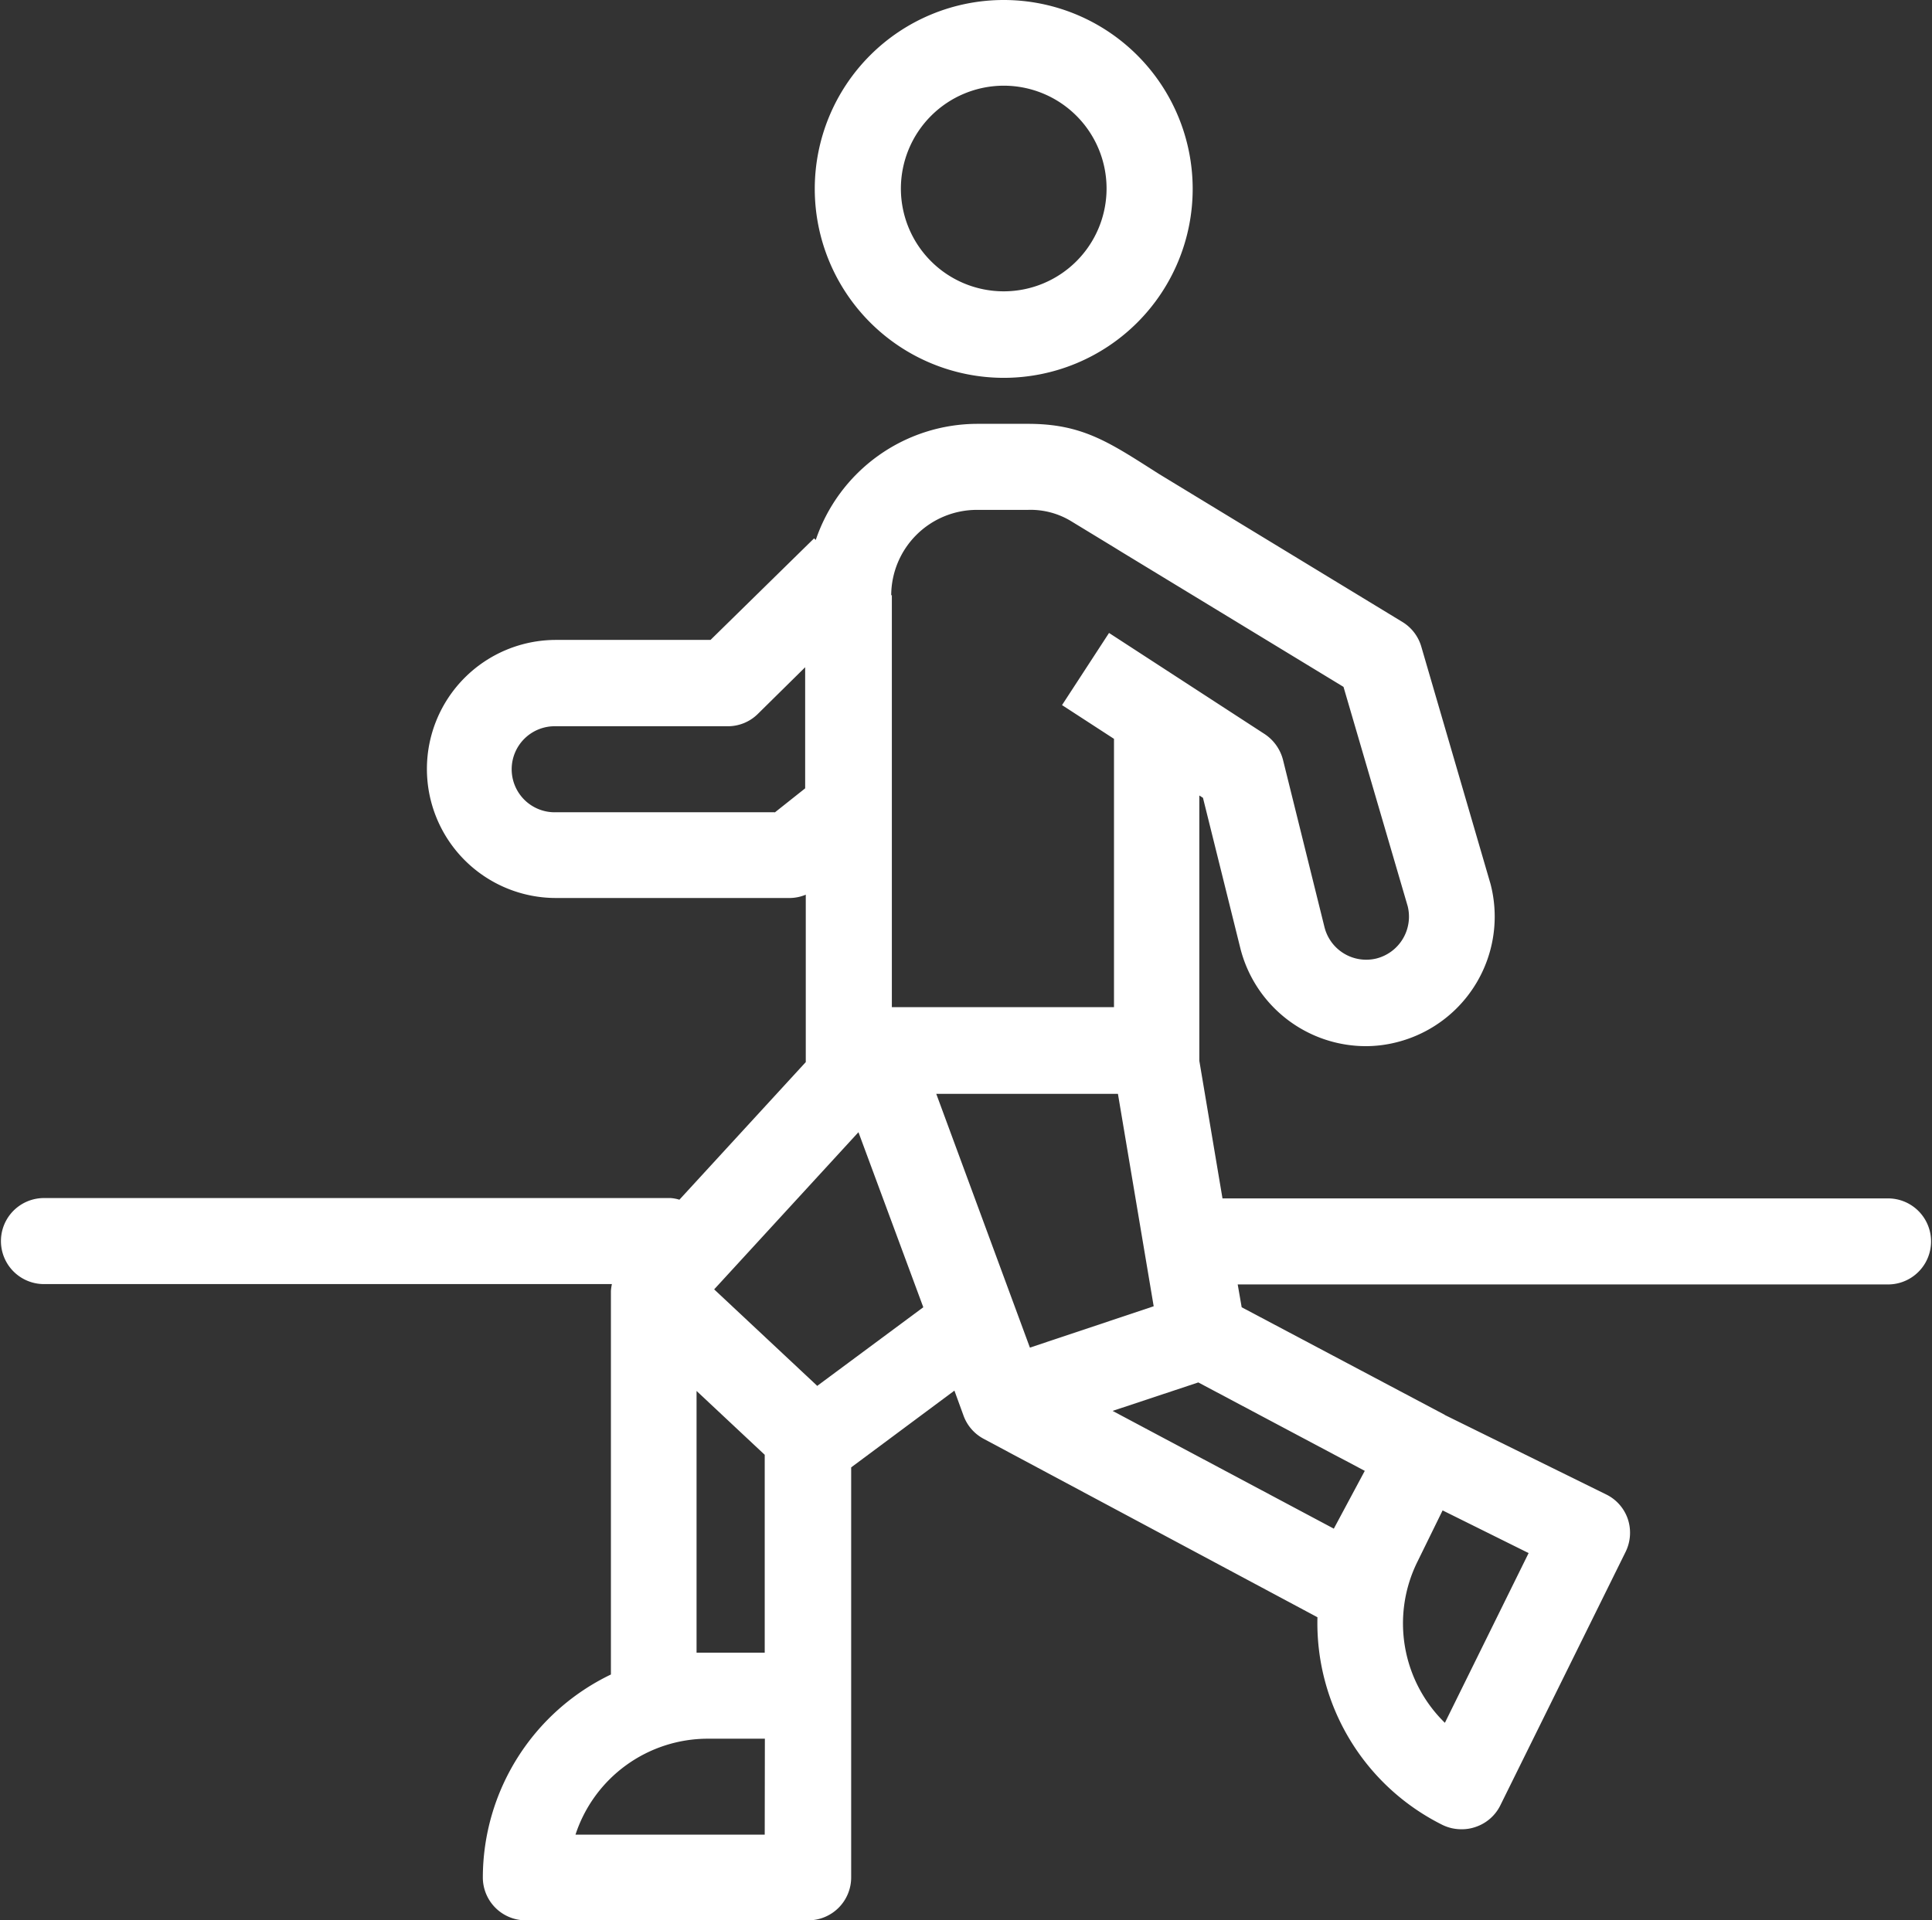 <svg id="jogging_icon" xmlns="http://www.w3.org/2000/svg" width="93.932" height="93.385" viewBox="0 0 93.932 93.385">
  <rect x="0" y="0" width="93.932" height="93.385" fill="#333333" stroke="none"/>
  <path id="Path_736" data-name="Path 736" d="M35.987,21.564A9.187,9.187,0,1,0,26.8,12.377,9.195,9.195,0,0,0,35.987,21.564Zm0-14.207a5,5,0,1,1-5,5A5.009,5.009,0,0,1,35.987,7.357Z" transform="translate(12.813 -3.19)" fill="#fff"/>
  <path id="Path_737" data-name="Path 737" d="M93.988,53.666H61.616l-1.126-6.693v-12.9l.177.113L62.484,41.5a6.3,6.3,0,0,0,6.1,4.763,6.093,6.093,0,0,0,1.512-.193,6.3,6.3,0,0,0,4.553-7.691L71.285,26.844a2.088,2.088,0,0,0-.917-1.207L58.542,18.446l-.354-.225C56.016,16.837,54.713,16,52.171,16H49.693a8.308,8.308,0,0,0-7.852,5.648l-.08-.08-5.036,4.94H29.211a6.275,6.275,0,0,0,0,12.55H40.6a2.056,2.056,0,0,0,.756-.161v8.141L35.212,53.73a1.92,1.92,0,0,0-.418-.08H4.272a2.092,2.092,0,0,0,0,4.183H31.93a2.441,2.441,0,0,0-.048.338h0V76.819a10.969,10.969,0,0,0-6.227,9.863,2.087,2.087,0,0,0,2.092,2.092H41.471a2.087,2.087,0,0,0,2.092-2.092V66.747l5.02-3.733.451,1.239a2.082,2.082,0,0,0,.981,1.11h0l16.218,8.672a10.963,10.963,0,0,0,6.082,10.1,2.083,2.083,0,0,0,.933.209,1.986,1.986,0,0,0,.676-.113,2.071,2.071,0,0,0,1.207-1.062l6.082-12.309a2.11,2.11,0,0,0,.113-1.593,2.071,2.071,0,0,0-1.062-1.207L72.428,64.2s-.032-.032-.048-.032L62.549,58.96l-.193-1.11H94.02a2.092,2.092,0,0,0,0-4.183ZM45.51,24.351a4.168,4.168,0,0,1,4.167-4.167h2.478a3.8,3.8,0,0,1,2.124.563h0L56.338,22l.338.209h0L67.5,28.791l3.121,10.668A2.1,2.1,0,0,1,69.1,42a2.092,2.092,0,0,1-2.526-1.529L64.56,32.347a2.142,2.142,0,0,0-.885-1.255L56.1,26.169l-2.285,3.508,2.526,1.641V44.366h-10.8V24.318ZM39.846,34.889H29.195a2.092,2.092,0,1,1,0-4.183h8.367a2.069,2.069,0,0,0,1.464-.6l2.3-2.269v5.889l-1.48,1.175Zm-3.8,40.868V63.03l3.314,3.105v9.622Zm3.314,8.849h-9.2A6.775,6.775,0,0,1,36.6,79.941h2.767Zm2.542-21.834-5-4.682,7.015-7.643L47.07,58.96l-5.165,3.829ZM47.7,48.582h8.833l1.738,10.33-6.018,2.011L47.7,48.582Zm24.73,30.587a6.755,6.755,0,0,1-1.335-7.836l1.223-2.494L76.5,70.914l-4.071,8.254Zm-5.406-9.445L56.274,64l4.167-1.384,8.093,4.3L67.022,69.74Z" transform="translate(-2.18 4.611)" fill="#fff"/>
</svg>
